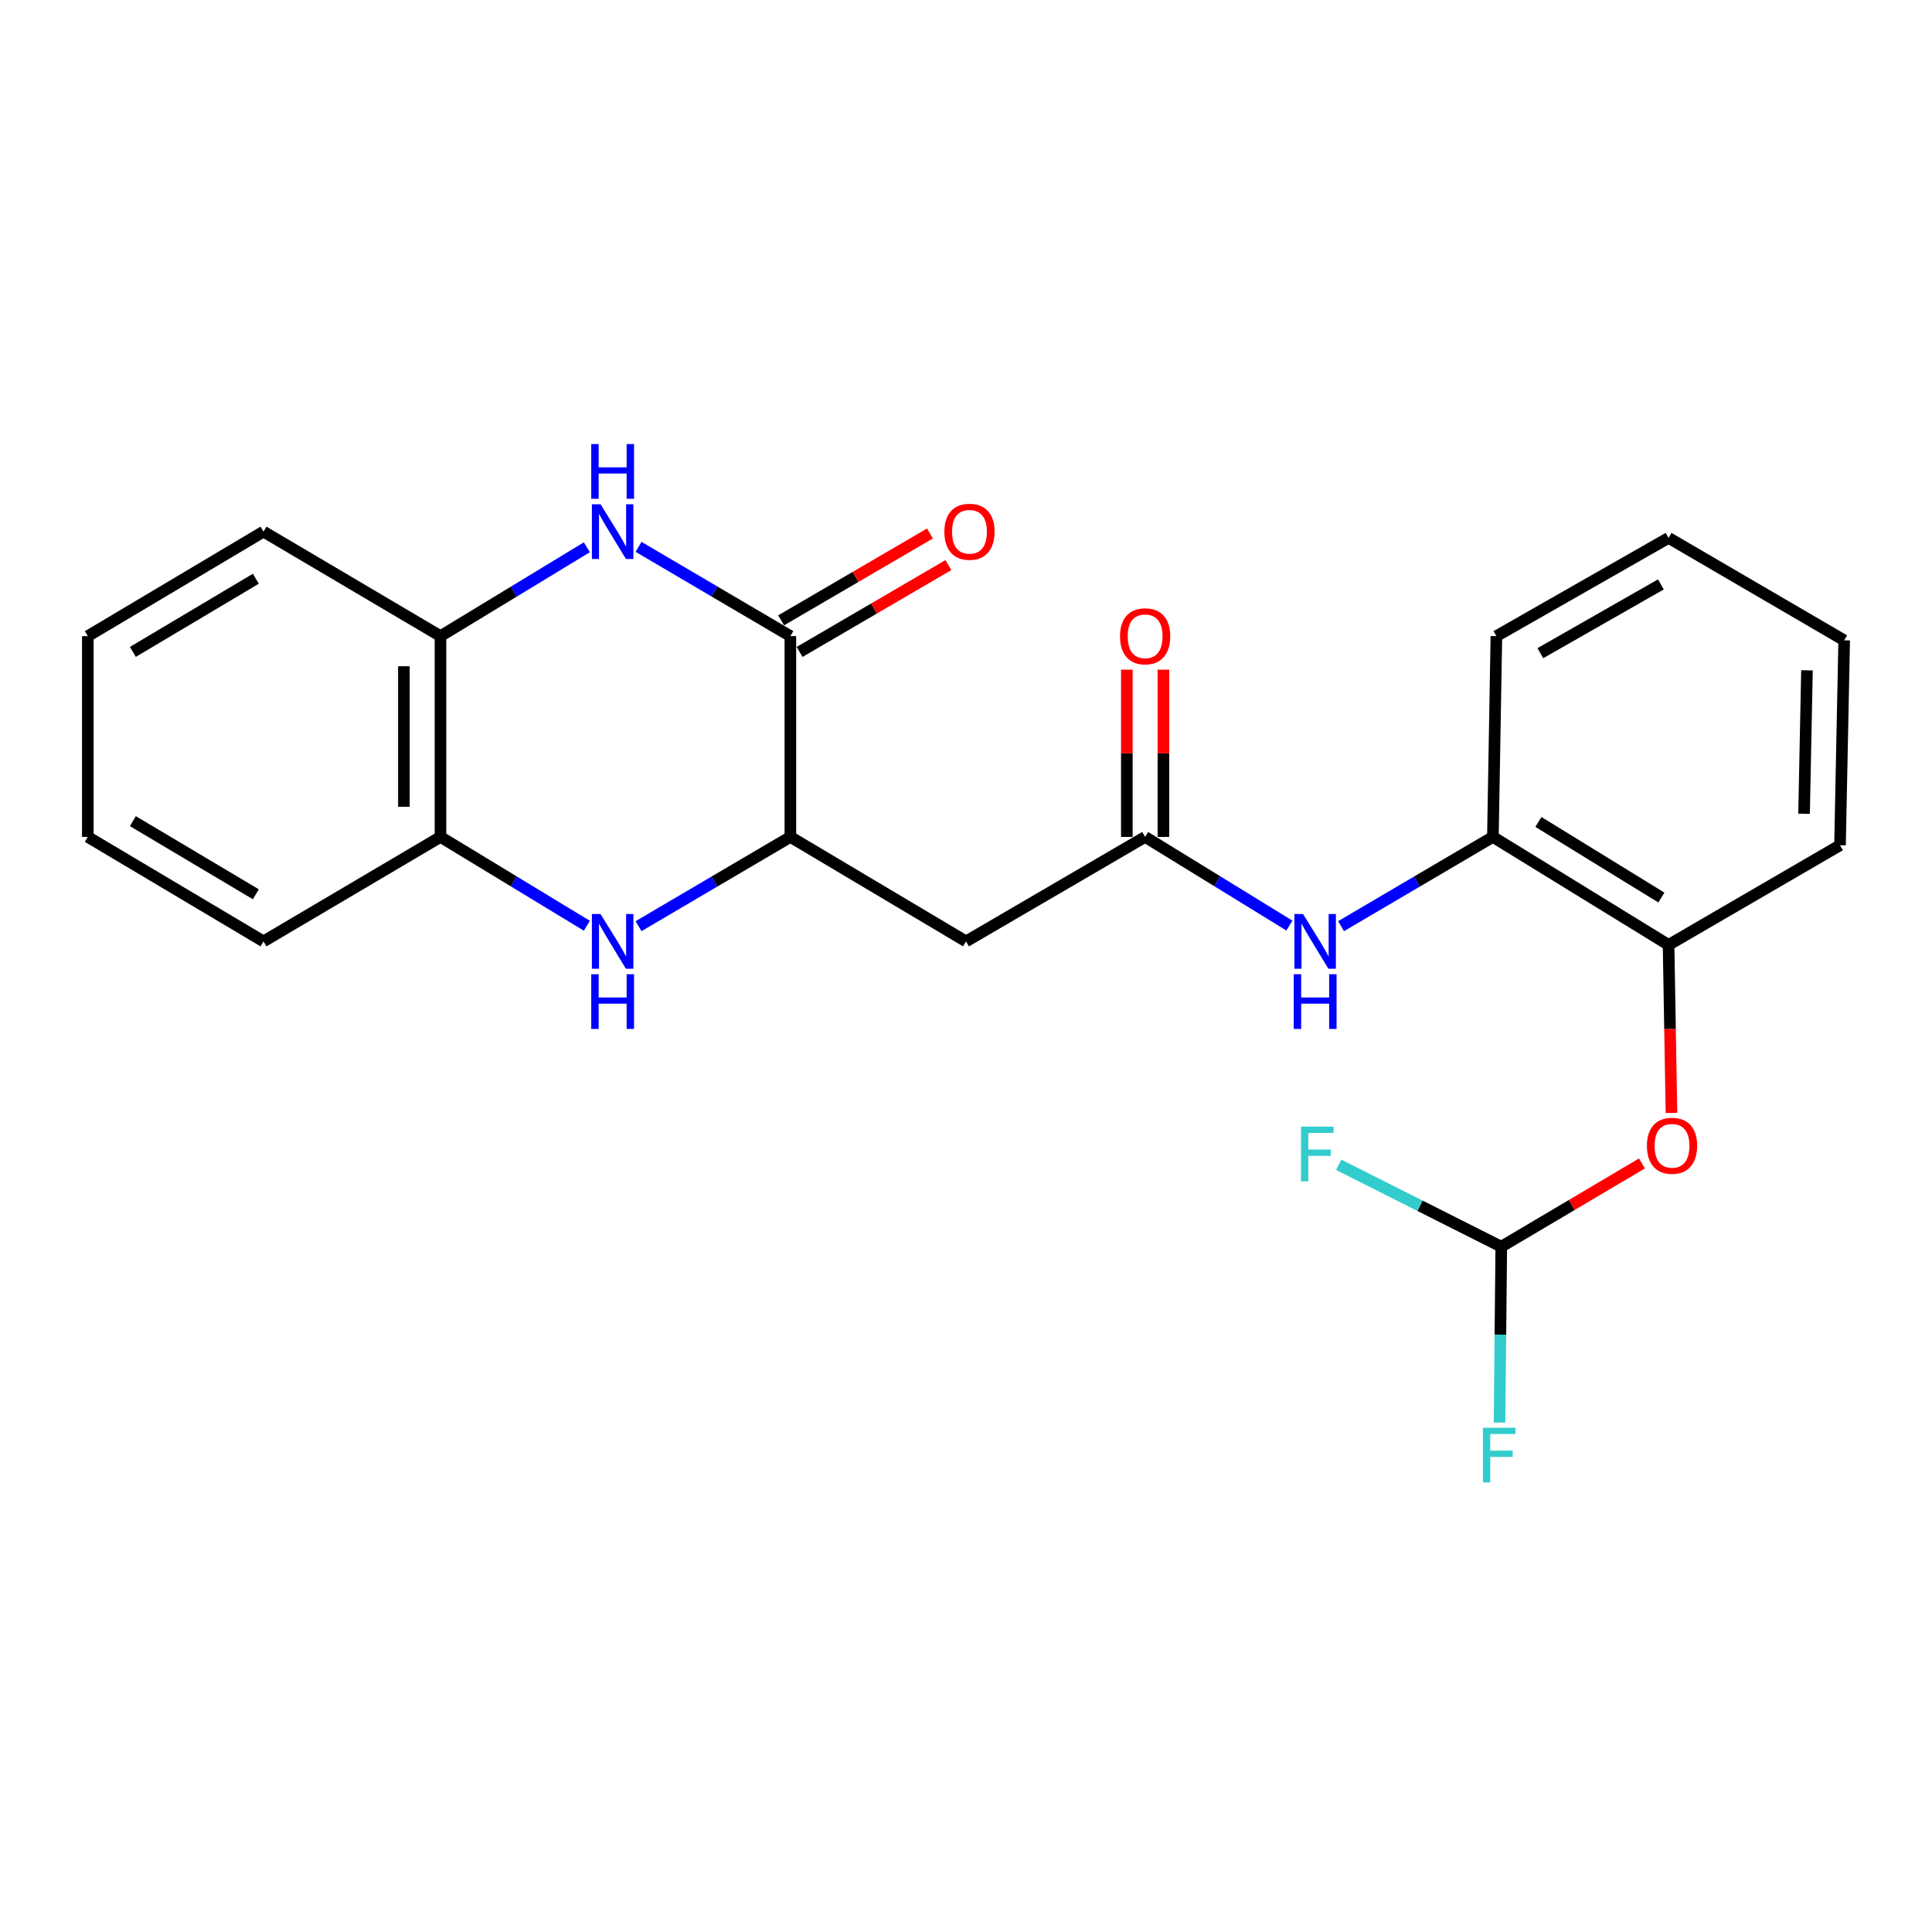 <?xml version='1.0' encoding='iso-8859-1'?>
<svg version='1.1' baseProfile='full'
              xmlns='http://www.w3.org/2000/svg'
                      xmlns:rdkit='http://www.rdkit.org/xml'
                      xmlns:xlink='http://www.w3.org/1999/xlink'
                  xml:space='preserve'
width='1000px' height='1000px' viewBox='0 0 1000 1000'>
<!-- END OF HEADER -->
<rect style='opacity:1.0;fill:#FFFFFF;stroke:none' width='1000' height='1000' x='0' y='0'> </rect>
<path class='bond-0' d='M 330.51,283.047 L 369.802,306.155' style='fill:none;fill-rule:evenodd;stroke:#0000FF;stroke-width:6px;stroke-linecap:butt;stroke-linejoin:miter;stroke-opacity:1' />
<path class='bond-0' d='M 369.802,306.155 L 409.093,329.263' style='fill:none;fill-rule:evenodd;stroke:#000000;stroke-width:6px;stroke-linecap:butt;stroke-linejoin:miter;stroke-opacity:1' />
<path class='bond-5' d='M 303.756,283.264 L 265.875,306.264' style='fill:none;fill-rule:evenodd;stroke:#0000FF;stroke-width:6px;stroke-linecap:butt;stroke-linejoin:miter;stroke-opacity:1' />
<path class='bond-5' d='M 265.875,306.264 L 227.995,329.263' style='fill:none;fill-rule:evenodd;stroke:#000000;stroke-width:6px;stroke-linecap:butt;stroke-linejoin:miter;stroke-opacity:1' />
<path class='bond-2' d='M 409.093,329.263 L 409.093,433.185' style='fill:none;fill-rule:evenodd;stroke:#000000;stroke-width:6px;stroke-linecap:butt;stroke-linejoin:miter;stroke-opacity:1' />
<path class='bond-12' d='M 413.866,337.442 L 452.377,314.967' style='fill:none;fill-rule:evenodd;stroke:#000000;stroke-width:6px;stroke-linecap:butt;stroke-linejoin:miter;stroke-opacity:1' />
<path class='bond-12' d='M 452.377,314.967 L 490.889,292.492' style='fill:none;fill-rule:evenodd;stroke:#FF0000;stroke-width:6px;stroke-linecap:butt;stroke-linejoin:miter;stroke-opacity:1' />
<path class='bond-12' d='M 404.32,321.085 L 442.831,298.61' style='fill:none;fill-rule:evenodd;stroke:#000000;stroke-width:6px;stroke-linecap:butt;stroke-linejoin:miter;stroke-opacity:1' />
<path class='bond-12' d='M 442.831,298.61 L 481.343,276.135' style='fill:none;fill-rule:evenodd;stroke:#FF0000;stroke-width:6px;stroke-linecap:butt;stroke-linejoin:miter;stroke-opacity:1' />
<path class='bond-1' d='M 303.756,479.167 L 265.875,456.176' style='fill:none;fill-rule:evenodd;stroke:#0000FF;stroke-width:6px;stroke-linecap:butt;stroke-linejoin:miter;stroke-opacity:1' />
<path class='bond-1' d='M 265.875,456.176 L 227.995,433.185' style='fill:none;fill-rule:evenodd;stroke:#000000;stroke-width:6px;stroke-linecap:butt;stroke-linejoin:miter;stroke-opacity:1' />
<path class='bond-24' d='M 330.51,479.384 L 369.802,456.285' style='fill:none;fill-rule:evenodd;stroke:#0000FF;stroke-width:6px;stroke-linecap:butt;stroke-linejoin:miter;stroke-opacity:1' />
<path class='bond-24' d='M 369.802,456.285 L 409.093,433.185' style='fill:none;fill-rule:evenodd;stroke:#000000;stroke-width:6px;stroke-linecap:butt;stroke-linejoin:miter;stroke-opacity:1' />
<path class='bond-3' d='M 409.093,433.185 L 500.011,487.267' style='fill:none;fill-rule:evenodd;stroke:#000000;stroke-width:6px;stroke-linecap:butt;stroke-linejoin:miter;stroke-opacity:1' />
<path class='bond-4' d='M 500.011,487.267 L 592.717,433.185' style='fill:none;fill-rule:evenodd;stroke:#000000;stroke-width:6px;stroke-linecap:butt;stroke-linejoin:miter;stroke-opacity:1' />
<path class='bond-7' d='M 592.717,433.185 L 630.057,456.133' style='fill:none;fill-rule:evenodd;stroke:#000000;stroke-width:6px;stroke-linecap:butt;stroke-linejoin:miter;stroke-opacity:1' />
<path class='bond-7' d='M 630.057,456.133 L 667.397,479.08' style='fill:none;fill-rule:evenodd;stroke:#0000FF;stroke-width:6px;stroke-linecap:butt;stroke-linejoin:miter;stroke-opacity:1' />
<path class='bond-13' d='M 602.186,433.185 L 602.186,389.903' style='fill:none;fill-rule:evenodd;stroke:#000000;stroke-width:6px;stroke-linecap:butt;stroke-linejoin:miter;stroke-opacity:1' />
<path class='bond-13' d='M 602.186,389.903 L 602.186,346.621' style='fill:none;fill-rule:evenodd;stroke:#FF0000;stroke-width:6px;stroke-linecap:butt;stroke-linejoin:miter;stroke-opacity:1' />
<path class='bond-13' d='M 583.247,433.185 L 583.247,389.903' style='fill:none;fill-rule:evenodd;stroke:#000000;stroke-width:6px;stroke-linecap:butt;stroke-linejoin:miter;stroke-opacity:1' />
<path class='bond-13' d='M 583.247,389.903 L 583.247,346.621' style='fill:none;fill-rule:evenodd;stroke:#FF0000;stroke-width:6px;stroke-linecap:butt;stroke-linejoin:miter;stroke-opacity:1' />
<path class='bond-6' d='M 227.995,329.263 L 227.995,433.185' style='fill:none;fill-rule:evenodd;stroke:#000000;stroke-width:6px;stroke-linecap:butt;stroke-linejoin:miter;stroke-opacity:1' />
<path class='bond-6' d='M 209.056,344.852 L 209.056,417.597' style='fill:none;fill-rule:evenodd;stroke:#000000;stroke-width:6px;stroke-linecap:butt;stroke-linejoin:miter;stroke-opacity:1' />
<path class='bond-17' d='M 227.995,329.263 L 136.383,275.161' style='fill:none;fill-rule:evenodd;stroke:#000000;stroke-width:6px;stroke-linecap:butt;stroke-linejoin:miter;stroke-opacity:1' />
<path class='bond-16' d='M 227.995,433.185 L 136.383,487.267' style='fill:none;fill-rule:evenodd;stroke:#000000;stroke-width:6px;stroke-linecap:butt;stroke-linejoin:miter;stroke-opacity:1' />
<path class='bond-8' d='M 694.128,479.385 L 733.424,456.285' style='fill:none;fill-rule:evenodd;stroke:#0000FF;stroke-width:6px;stroke-linecap:butt;stroke-linejoin:miter;stroke-opacity:1' />
<path class='bond-8' d='M 733.424,456.285 L 772.721,433.185' style='fill:none;fill-rule:evenodd;stroke:#000000;stroke-width:6px;stroke-linecap:butt;stroke-linejoin:miter;stroke-opacity:1' />
<path class='bond-10' d='M 772.721,433.185 L 863.649,489.087' style='fill:none;fill-rule:evenodd;stroke:#000000;stroke-width:6px;stroke-linecap:butt;stroke-linejoin:miter;stroke-opacity:1' />
<path class='bond-10' d='M 796.279,425.437 L 859.929,464.568' style='fill:none;fill-rule:evenodd;stroke:#000000;stroke-width:6px;stroke-linecap:butt;stroke-linejoin:miter;stroke-opacity:1' />
<path class='bond-18' d='M 772.721,433.185 L 774.531,329.263' style='fill:none;fill-rule:evenodd;stroke:#000000;stroke-width:6px;stroke-linecap:butt;stroke-linejoin:miter;stroke-opacity:1' />
<path class='bond-9' d='M 865.146,576.06 L 864.398,532.573' style='fill:none;fill-rule:evenodd;stroke:#FF0000;stroke-width:6px;stroke-linecap:butt;stroke-linejoin:miter;stroke-opacity:1' />
<path class='bond-9' d='M 864.398,532.573 L 863.649,489.087' style='fill:none;fill-rule:evenodd;stroke:#000000;stroke-width:6px;stroke-linecap:butt;stroke-linejoin:miter;stroke-opacity:1' />
<path class='bond-11' d='M 849.87,602.192 L 813.463,623.742' style='fill:none;fill-rule:evenodd;stroke:#FF0000;stroke-width:6px;stroke-linecap:butt;stroke-linejoin:miter;stroke-opacity:1' />
<path class='bond-11' d='M 813.463,623.742 L 777.056,645.291' style='fill:none;fill-rule:evenodd;stroke:#000000;stroke-width:6px;stroke-linecap:butt;stroke-linejoin:miter;stroke-opacity:1' />
<path class='bond-19' d='M 863.649,489.087 L 952.389,437.489' style='fill:none;fill-rule:evenodd;stroke:#000000;stroke-width:6px;stroke-linecap:butt;stroke-linejoin:miter;stroke-opacity:1' />
<path class='bond-14' d='M 777.056,645.291 L 776.603,690.797' style='fill:none;fill-rule:evenodd;stroke:#000000;stroke-width:6px;stroke-linecap:butt;stroke-linejoin:miter;stroke-opacity:1' />
<path class='bond-14' d='M 776.603,690.797 L 776.15,736.302' style='fill:none;fill-rule:evenodd;stroke:#33CCCC;stroke-width:6px;stroke-linecap:butt;stroke-linejoin:miter;stroke-opacity:1' />
<path class='bond-15' d='M 777.056,645.291 L 734.978,624.094' style='fill:none;fill-rule:evenodd;stroke:#000000;stroke-width:6px;stroke-linecap:butt;stroke-linejoin:miter;stroke-opacity:1' />
<path class='bond-15' d='M 734.978,624.094 L 692.9,602.897' style='fill:none;fill-rule:evenodd;stroke:#33CCCC;stroke-width:6px;stroke-linecap:butt;stroke-linejoin:miter;stroke-opacity:1' />
<path class='bond-25' d='M 136.383,487.267 L 45.455,433.185' style='fill:none;fill-rule:evenodd;stroke:#000000;stroke-width:6px;stroke-linecap:butt;stroke-linejoin:miter;stroke-opacity:1' />
<path class='bond-25' d='M 132.425,462.877 L 68.775,425.02' style='fill:none;fill-rule:evenodd;stroke:#000000;stroke-width:6px;stroke-linecap:butt;stroke-linejoin:miter;stroke-opacity:1' />
<path class='bond-21' d='M 136.383,275.161 L 45.455,329.263' style='fill:none;fill-rule:evenodd;stroke:#000000;stroke-width:6px;stroke-linecap:butt;stroke-linejoin:miter;stroke-opacity:1' />
<path class='bond-21' d='M 132.427,299.552 L 68.778,337.424' style='fill:none;fill-rule:evenodd;stroke:#000000;stroke-width:6px;stroke-linecap:butt;stroke-linejoin:miter;stroke-opacity:1' />
<path class='bond-22' d='M 774.531,329.263 L 863.649,278.412' style='fill:none;fill-rule:evenodd;stroke:#000000;stroke-width:6px;stroke-linecap:butt;stroke-linejoin:miter;stroke-opacity:1' />
<path class='bond-22' d='M 797.285,338.085 L 859.667,302.489' style='fill:none;fill-rule:evenodd;stroke:#000000;stroke-width:6px;stroke-linecap:butt;stroke-linejoin:miter;stroke-opacity:1' />
<path class='bond-26' d='M 952.389,437.489 L 954.545,331.431' style='fill:none;fill-rule:evenodd;stroke:#000000;stroke-width:6px;stroke-linecap:butt;stroke-linejoin:miter;stroke-opacity:1' />
<path class='bond-26' d='M 933.777,421.195 L 935.287,346.954' style='fill:none;fill-rule:evenodd;stroke:#000000;stroke-width:6px;stroke-linecap:butt;stroke-linejoin:miter;stroke-opacity:1' />
<path class='bond-20' d='M 45.455,433.185 L 45.455,329.263' style='fill:none;fill-rule:evenodd;stroke:#000000;stroke-width:6px;stroke-linecap:butt;stroke-linejoin:miter;stroke-opacity:1' />
<path class='bond-23' d='M 863.649,278.412 L 954.545,331.431' style='fill:none;fill-rule:evenodd;stroke:#000000;stroke-width:6px;stroke-linecap:butt;stroke-linejoin:miter;stroke-opacity:1' />
<path  class='atom-0' d='M 310.842 261.001
L 320.122 276.001
Q 321.042 277.481, 322.522 280.161
Q 324.002 282.841, 324.082 283.001
L 324.082 261.001
L 327.842 261.001
L 327.842 289.321
L 323.962 289.321
L 314.002 272.921
Q 312.842 271.001, 311.602 268.801
Q 310.402 266.601, 310.042 265.921
L 310.042 289.321
L 306.362 289.321
L 306.362 261.001
L 310.842 261.001
' fill='#0000FF'/>
<path  class='atom-0' d='M 306.022 229.849
L 309.862 229.849
L 309.862 241.889
L 324.342 241.889
L 324.342 229.849
L 328.182 229.849
L 328.182 258.169
L 324.342 258.169
L 324.342 245.089
L 309.862 245.089
L 309.862 258.169
L 306.022 258.169
L 306.022 229.849
' fill='#0000FF'/>
<path  class='atom-2' d='M 310.842 473.107
L 320.122 488.107
Q 321.042 489.587, 322.522 492.267
Q 324.002 494.947, 324.082 495.107
L 324.082 473.107
L 327.842 473.107
L 327.842 501.427
L 323.962 501.427
L 314.002 485.027
Q 312.842 483.107, 311.602 480.907
Q 310.402 478.707, 310.042 478.027
L 310.042 501.427
L 306.362 501.427
L 306.362 473.107
L 310.842 473.107
' fill='#0000FF'/>
<path  class='atom-2' d='M 306.022 504.259
L 309.862 504.259
L 309.862 516.299
L 324.342 516.299
L 324.342 504.259
L 328.182 504.259
L 328.182 532.579
L 324.342 532.579
L 324.342 519.499
L 309.862 519.499
L 309.862 532.579
L 306.022 532.579
L 306.022 504.259
' fill='#0000FF'/>
<path  class='atom-8' d='M 674.46 473.107
L 683.74 488.107
Q 684.66 489.587, 686.14 492.267
Q 687.62 494.947, 687.7 495.107
L 687.7 473.107
L 691.46 473.107
L 691.46 501.427
L 687.58 501.427
L 677.62 485.027
Q 676.46 483.107, 675.22 480.907
Q 674.02 478.707, 673.66 478.027
L 673.66 501.427
L 669.98 501.427
L 669.98 473.107
L 674.46 473.107
' fill='#0000FF'/>
<path  class='atom-8' d='M 669.64 504.259
L 673.48 504.259
L 673.48 516.299
L 687.96 516.299
L 687.96 504.259
L 691.8 504.259
L 691.8 532.579
L 687.96 532.579
L 687.96 519.499
L 673.48 519.499
L 673.48 532.579
L 669.64 532.579
L 669.64 504.259
' fill='#0000FF'/>
<path  class='atom-10' d='M 852.438 593.058
Q 852.438 586.258, 855.798 582.458
Q 859.158 578.658, 865.438 578.658
Q 871.718 578.658, 875.078 582.458
Q 878.438 586.258, 878.438 593.058
Q 878.438 599.938, 875.038 603.858
Q 871.638 607.738, 865.438 607.738
Q 859.198 607.738, 855.798 603.858
Q 852.438 599.978, 852.438 593.058
M 865.438 604.538
Q 869.758 604.538, 872.078 601.658
Q 874.438 598.738, 874.438 593.058
Q 874.438 587.498, 872.078 584.698
Q 869.758 581.858, 865.438 581.858
Q 861.118 581.858, 858.758 584.658
Q 856.438 587.458, 856.438 593.058
Q 856.438 598.778, 858.758 601.658
Q 861.118 604.538, 865.438 604.538
' fill='#FF0000'/>
<path  class='atom-13' d='M 488.799 275.241
Q 488.799 268.441, 492.159 264.641
Q 495.519 260.841, 501.799 260.841
Q 508.079 260.841, 511.439 264.641
Q 514.799 268.441, 514.799 275.241
Q 514.799 282.121, 511.399 286.041
Q 507.999 289.921, 501.799 289.921
Q 495.559 289.921, 492.159 286.041
Q 488.799 282.161, 488.799 275.241
M 501.799 286.721
Q 506.119 286.721, 508.439 283.841
Q 510.799 280.921, 510.799 275.241
Q 510.799 269.681, 508.439 266.881
Q 506.119 264.041, 501.799 264.041
Q 497.479 264.041, 495.119 266.841
Q 492.799 269.641, 492.799 275.241
Q 492.799 280.961, 495.119 283.841
Q 497.479 286.721, 501.799 286.721
' fill='#FF0000'/>
<path  class='atom-14' d='M 579.717 329.343
Q 579.717 322.543, 583.077 318.743
Q 586.437 314.943, 592.717 314.943
Q 598.997 314.943, 602.357 318.743
Q 605.717 322.543, 605.717 329.343
Q 605.717 336.223, 602.317 340.143
Q 598.917 344.023, 592.717 344.023
Q 586.477 344.023, 583.077 340.143
Q 579.717 336.263, 579.717 329.343
M 592.717 340.823
Q 597.037 340.823, 599.357 337.943
Q 601.717 335.023, 601.717 329.343
Q 601.717 323.783, 599.357 320.983
Q 597.037 318.143, 592.717 318.143
Q 588.397 318.143, 586.037 320.943
Q 583.717 323.743, 583.717 329.343
Q 583.717 335.063, 586.037 337.943
Q 588.397 340.823, 592.717 340.823
' fill='#FF0000'/>
<path  class='atom-15' d='M 767.563 738.999
L 784.403 738.999
L 784.403 742.239
L 771.363 742.239
L 771.363 750.839
L 782.963 750.839
L 782.963 754.119
L 771.363 754.119
L 771.363 767.319
L 767.563 767.319
L 767.563 738.999
' fill='#33CCCC'/>
<path  class='atom-16' d='M 673.394 583.153
L 690.234 583.153
L 690.234 586.393
L 677.194 586.393
L 677.194 594.993
L 688.794 594.993
L 688.794 598.273
L 677.194 598.273
L 677.194 611.473
L 673.394 611.473
L 673.394 583.153
' fill='#33CCCC'/>
</svg>
